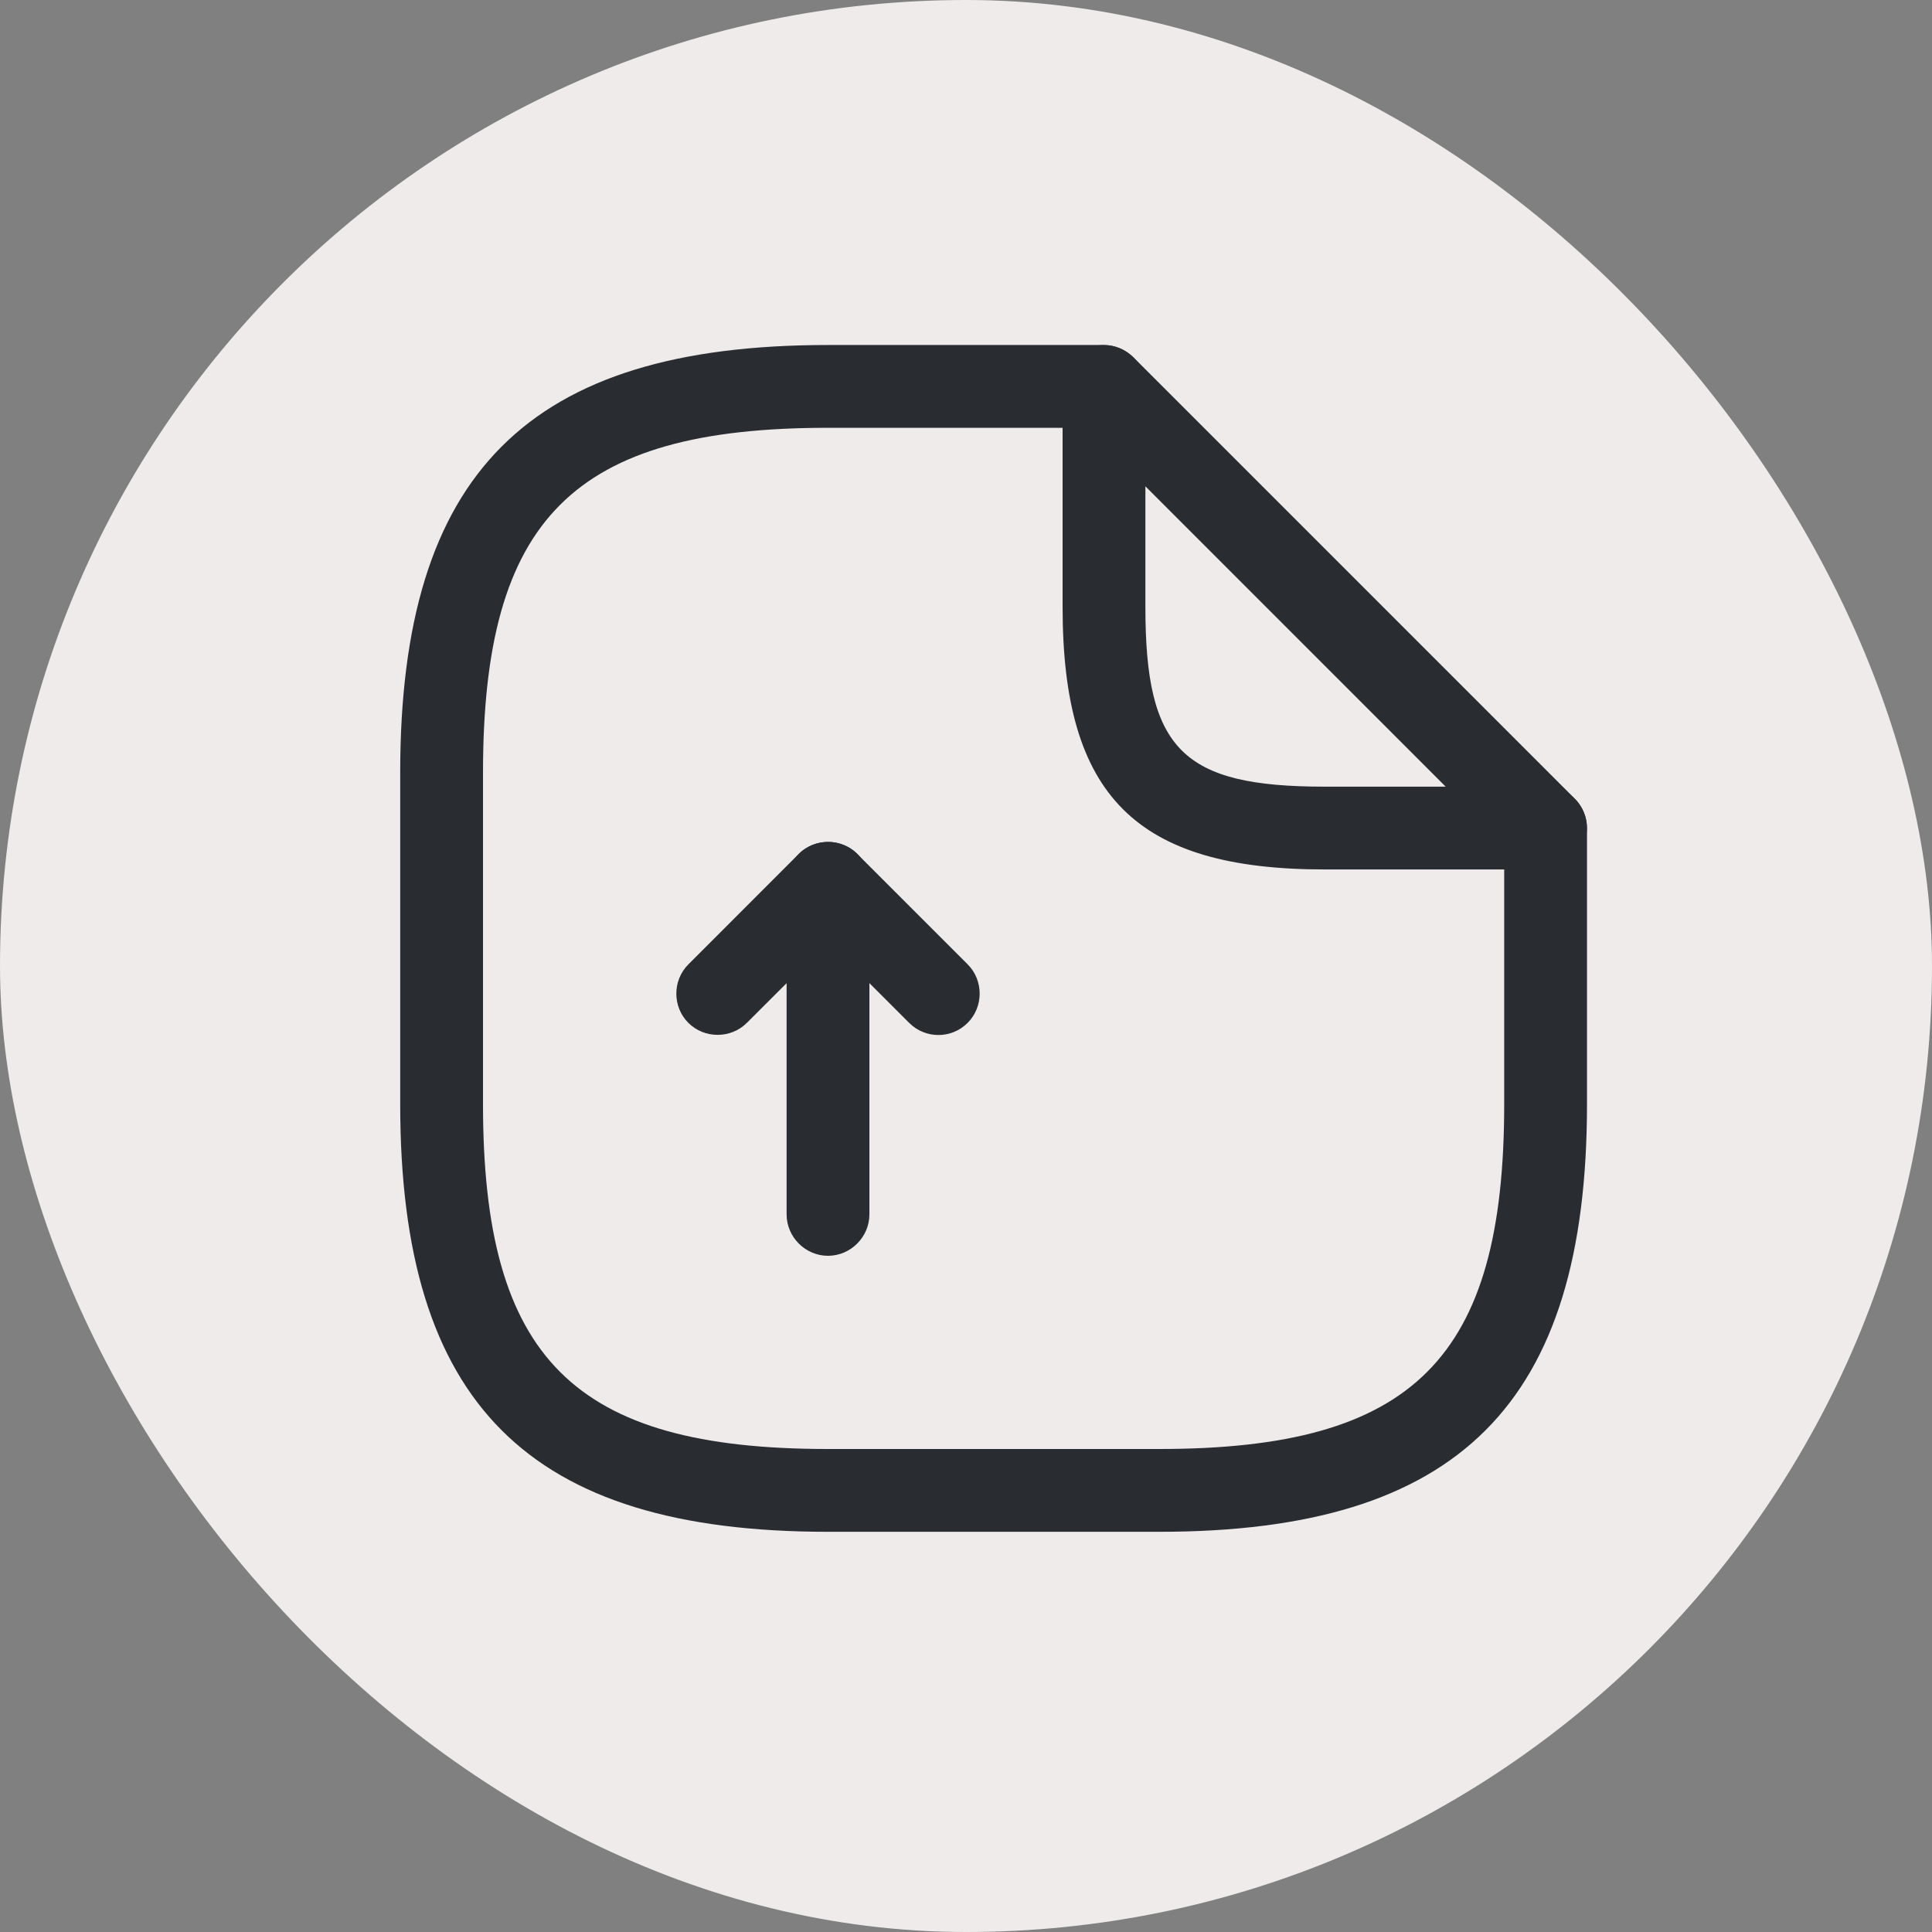 <svg width="35" height="35" viewBox="0 0 35 35" fill="none" xmlns="http://www.w3.org/2000/svg">
<rect x="0" y="0" width="35" height="35" fill="#808080" stroke="none"/>
<rect width="35" height="35" rx="17.5" fill="#EFEBEB"/>
<path d="M15 22.75C14.59 22.75 14.25 22.41 14.25 22V17.811L13.53 18.53C13.24 18.82 12.76 18.82 12.47 18.53C12.18 18.241 12.18 17.761 12.47 17.471L14.47 15.47C14.68 15.261 15.01 15.191 15.29 15.31C15.57 15.421 15.75 15.7 15.75 16V22C15.75 22.41 15.41 22.75 15 22.75Z" fill="#292D32"/>
<path d="M17 18.75C16.81 18.75 16.62 18.68 16.47 18.53L14.47 16.53C14.18 16.24 14.18 15.76 14.47 15.47C14.76 15.18 15.24 15.18 15.53 15.47L17.53 17.47C17.82 17.76 17.82 18.24 17.53 18.53C17.38 18.68 17.19 18.75 17 18.75Z" fill="#292D32"/>
<path d="M21 27.75H15C9.57 27.75 7.25 25.43 7.25 20V14C7.25 8.57 9.57 6.25 15 6.25H20C20.41 6.25 20.75 6.59 20.75 7C20.75 7.41 20.41 7.75 20 7.75H15C10.39 7.75 8.75 9.39 8.75 14V20C8.75 24.61 10.39 26.25 15 26.25H21C25.61 26.25 27.25 24.61 27.25 20V15C27.25 14.59 27.59 14.25 28 14.25C28.41 14.25 28.75 14.59 28.75 15V20C28.75 25.43 26.43 27.75 21 27.75Z" fill="#292D32"/>
<path d="M28 15.751H24C20.58 15.751 19.25 14.421 19.25 11.001V7C19.25 6.7 19.43 6.42 19.71 6.31C19.99 6.19 20.31 6.26 20.53 6.47L28.53 14.47C28.74 14.681 28.81 15.011 28.69 15.29C28.57 15.57 28.3 15.751 28 15.751ZM20.75 8.81V11.001C20.75 13.581 21.42 14.251 24 14.251H26.19L20.75 8.81Z" fill="#292D32"/>
</svg>
